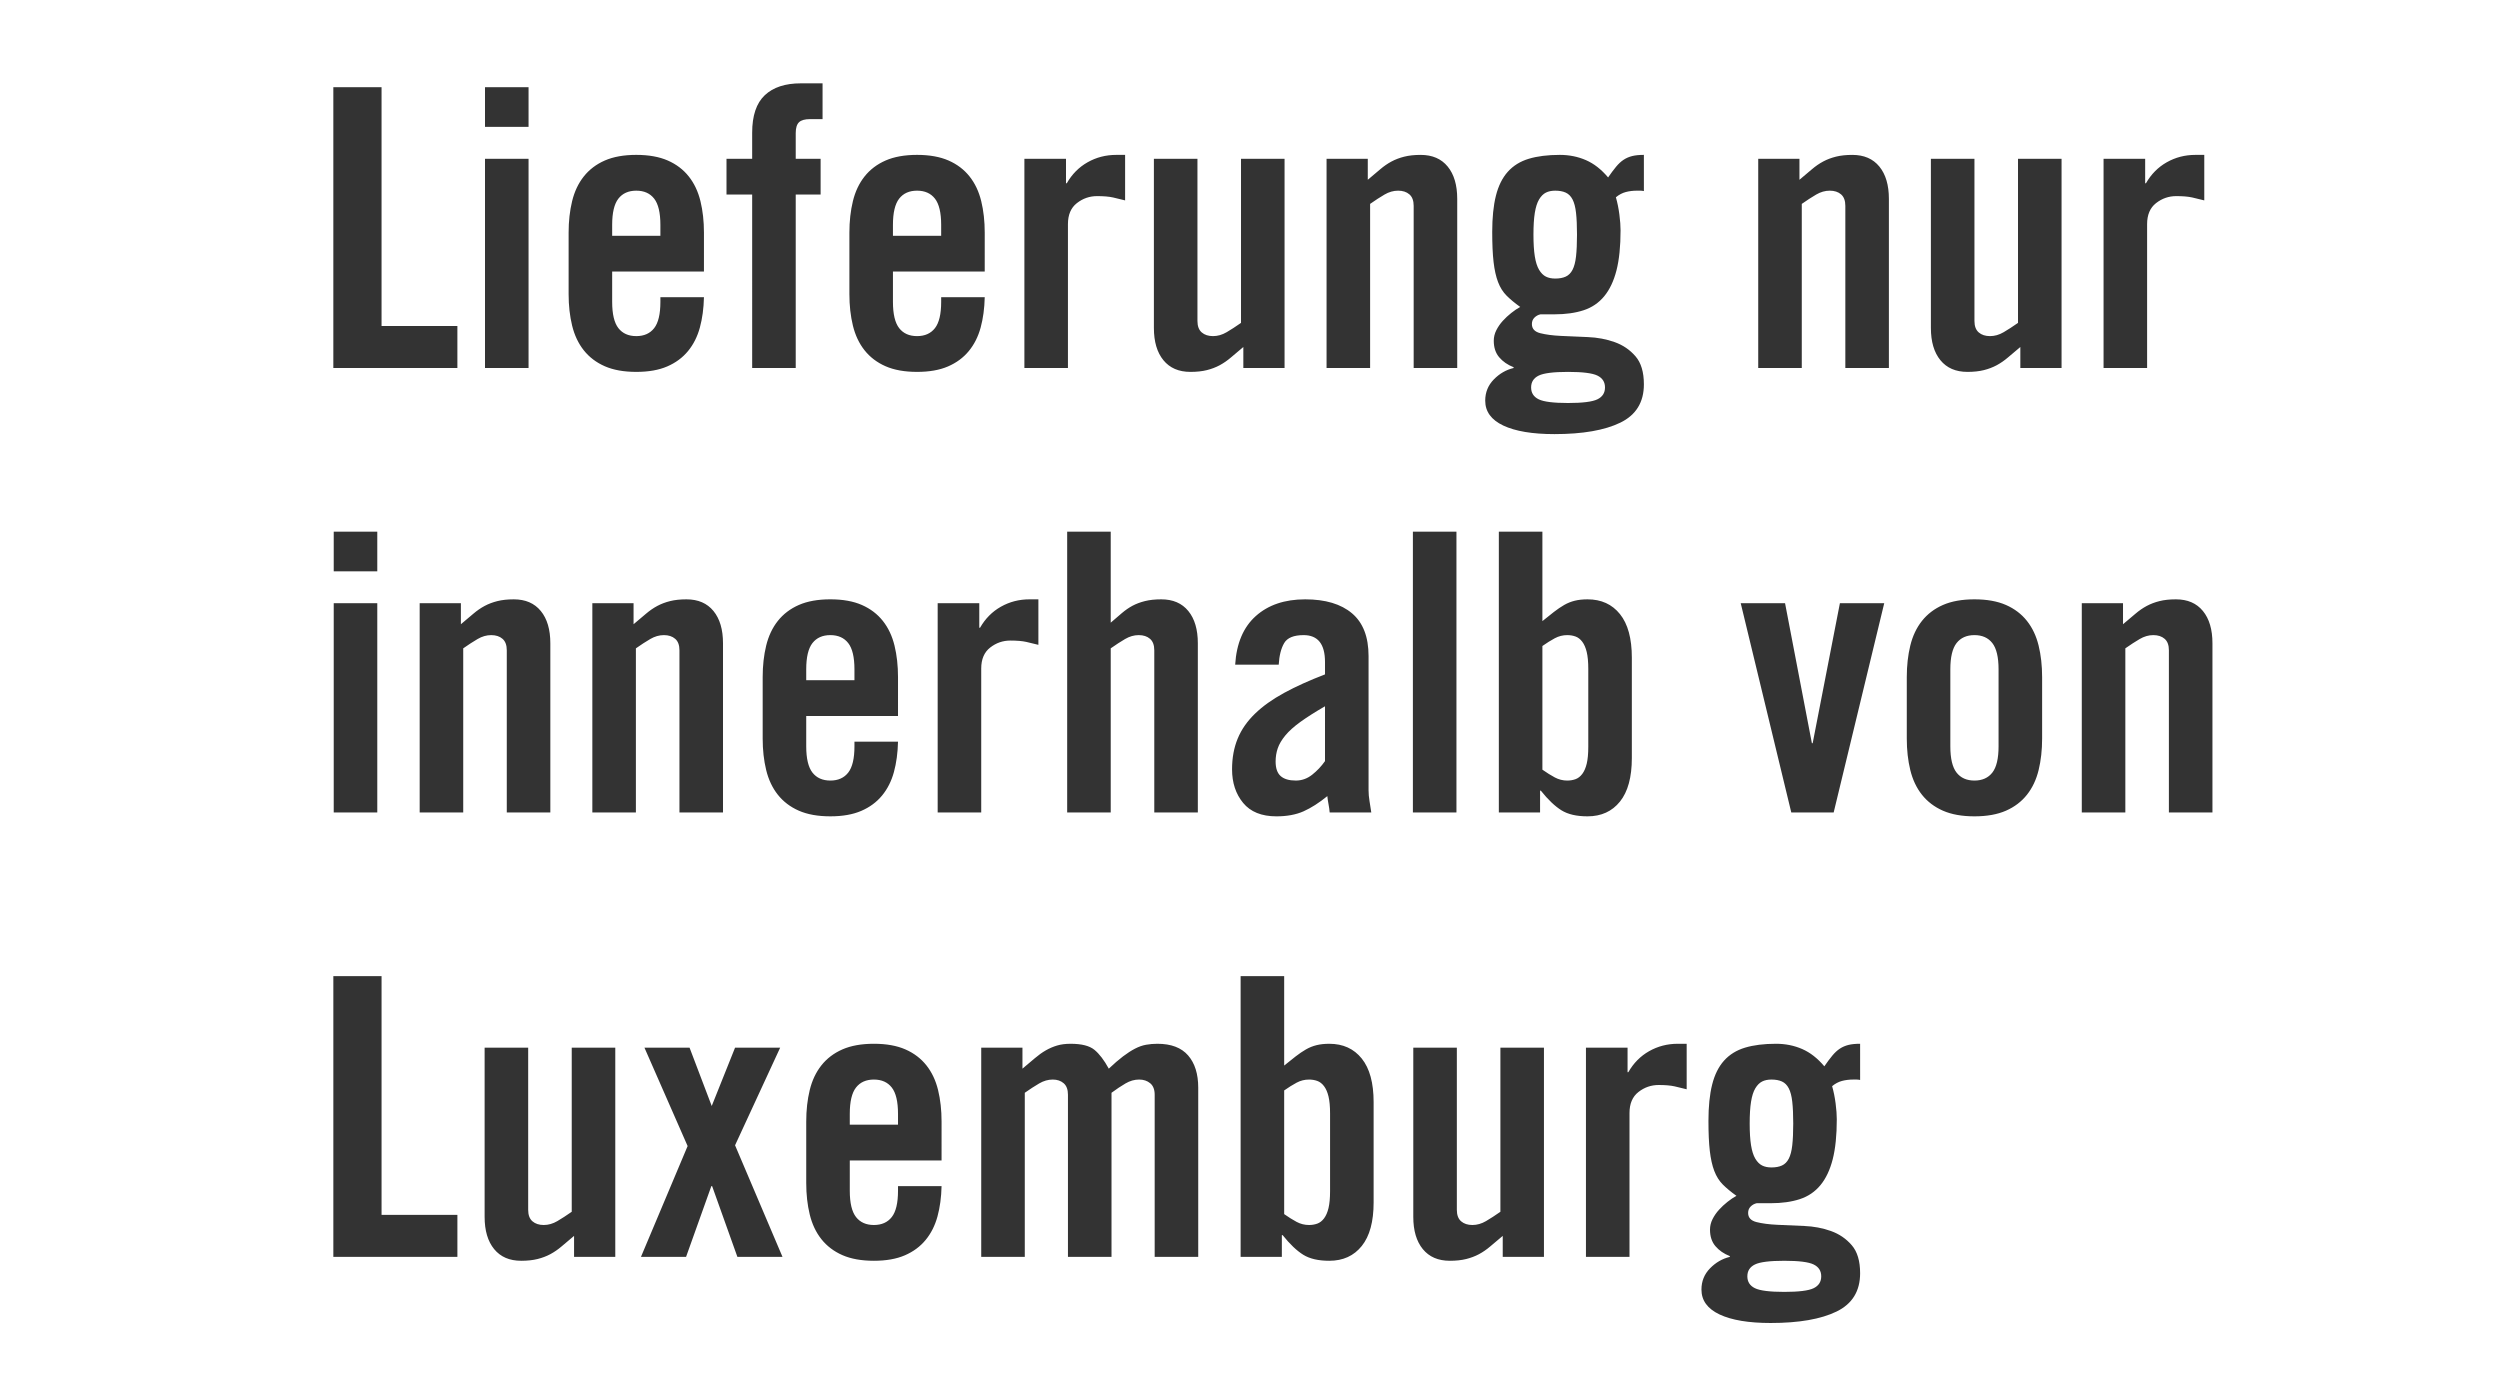 <svg height="50" viewBox="0 0 90 50" width="90" xmlns="http://www.w3.org/2000/svg"><path d="m12 13.248v-10.108h1.736v8.596h2.73v1.512zm5.46 0v-7.532h1.568v7.532zm0-8.68v-1.428h1.568v1.428zm6.314 3.92v-.392c0-.439-.075-.754-.224-.945s-.364-.287-.644-.287-.495.096-.644.287-.224.506-.224.945v.392zm1.568 1.288h-3.304v1.092c0 .439.075.754.224.945s.364.287.644.287.495-.096.644-.287.224-.506.224-.945v-.168h1.568c-.009.401-.058.765-.147 1.092s-.231.609-.427.847-.446.422-.749.553c-.303.131-.674.196-1.113.196-.448 0-.826-.068-1.134-.203s-.56-.327-.756-.574-.336-.544-.42-.889-.126-.723-.126-1.134v-2.212c0-.411.042-.789.126-1.134s.224-.642.42-.889.448-.439.756-.574.686-.203 1.134-.203.826.068 1.134.203.56.327.756.574.336.544.42.889.126.723.126 1.134zm1.736-2.772h-.924v-1.288h.924v-.938c0-.616.152-1.066.455-1.351.303-.285.735-.427 1.295-.427h.784v1.288h-.448c-.187 0-.32.037-.399.112s-.119.205-.119.392v.924h.896v1.288h-.896v6.244h-1.568zm6.804 1.484v-.392c0-.439-.075-.754-.224-.945s-.364-.287-.644-.287-.495.096-.644.287-.224.506-.224.945v.392zm1.568 1.288h-3.304v1.092c0 .439.075.754.224.945s.364.287.644.287.495-.096.644-.287.224-.506.224-.945v-.168h1.568c-.009.401-.058.765-.147 1.092s-.231.609-.427.847-.446.422-.749.553c-.303.131-.674.196-1.113.196-.448 0-.826-.068-1.134-.203s-.56-.327-.756-.574-.336-.544-.42-.889-.126-.723-.126-1.134v-2.212c0-.411.042-.789.126-1.134s.224-.642.42-.889.448-.439.756-.574.686-.203 1.134-.203.826.068 1.134.203.56.327.756.574.336.544.42.889.126.723.126 1.134zm1.428 3.472v-7.532h1.498v.882h.028c.187-.327.436-.579.749-.756s.656-.266 1.029-.266h.322v1.638c-.14-.037-.285-.072-.434-.105s-.341-.049-.574-.049c-.271 0-.513.084-.728.252s-.322.42-.322.756v5.18zm9.366-7.532v7.532h-1.484v-.756c-.168.14-.317.266-.448.378s-.266.205-.406.28-.294.133-.462.175-.364.063-.588.063c-.42 0-.744-.14-.973-.42s-.343-.667-.343-1.162v-6.09h1.568v5.838c0 .187.051.324.154.413s.238.133.406.133.331-.047.49-.14.331-.205.518-.336v-5.908zm1.512 7.532v-7.532h1.484v.756c.168-.14.317-.266.448-.378s.266-.205.406-.28.294-.133.462-.175.364-.063.588-.063c.42 0 .744.14.973.42s.343.667.343 1.162v6.09h-1.568v-5.838c0-.187-.051-.324-.154-.413s-.238-.133-.406-.133-.331.047-.49.14-.331.205-.518.336v5.908zm11.424-6.37c-.047-.009-.089-.014-.126-.014h-.126c-.14 0-.273.016-.399.049s-.245.096-.357.189c.056.196.098.404.126.623s.042.408.042.567c0 .579-.049 1.059-.147 1.442-.098.383-.245.693-.441.931s-.443.406-.742.504-.649.147-1.05.147h-.504c-.084.019-.156.058-.217.119s-.091.138-.091.231c0 .168.1.278.301.329s.45.084.749.098.621.028.966.042.667.075.966.182.548.278.749.511.301.569.301 1.008c0 .644-.282 1.104-.847 1.379s-1.356.413-2.373.413c-.793 0-1.407-.103-1.841-.308s-.651-.504-.651-.896c0-.299.103-.553.308-.763.205-.21.443-.348.714-.413v-.028c-.215-.084-.387-.203-.518-.357s-.196-.352-.196-.595c0-.131.03-.257.091-.378s.138-.233.231-.336.196-.198.308-.287.219-.161.322-.217c-.196-.14-.359-.275-.49-.406s-.233-.294-.308-.49c-.075-.196-.128-.436-.161-.721s-.049-.646-.049-1.085c0-.513.044-.947.133-1.302s.231-.642.427-.861.448-.376.756-.469.681-.14 1.12-.14c.336 0 .649.063.938.189s.555.334.798.623c.103-.149.198-.278.287-.385s.18-.191.273-.252.196-.105.308-.133.252-.042.42-.042zm-2.73 7.63c.523 0 .875-.044 1.057-.133s.273-.231.273-.427-.091-.338-.273-.427-.534-.133-1.057-.133-.875.044-1.057.133-.273.231-.273.427.091.338.273.427.534.133 1.057.133zm-.462-4.48c.149 0 .275-.023.378-.07s.184-.128.245-.245.103-.278.126-.483c.023-.205.035-.467.035-.784s-.012-.579-.035-.784c-.023-.205-.065-.366-.126-.483s-.142-.198-.245-.245-.229-.07-.378-.07c-.131 0-.243.023-.336.07s-.175.128-.245.245c-.07.117-.121.278-.154.483s-.049.467-.049.784.016.579.049.784.084.366.154.483c.07.117.152.198.245.245s.205.07.336.07zm7.308 3.22v-7.532h1.484v.756c.168-.14.317-.266.448-.378s.266-.205.406-.28.294-.133.462-.175.364-.063.588-.063c.42 0 .744.14.973.42s.343.667.343 1.162v6.09h-1.568v-5.838c0-.187-.051-.324-.154-.413s-.238-.133-.406-.133-.331.047-.49.14-.331.205-.518.336v5.908zm10.92-7.532v7.532h-1.484v-.756c-.168.14-.317.266-.448.378s-.266.205-.406.28-.294.133-.462.175-.364.063-.588.063c-.42 0-.744-.14-.973-.42s-.343-.667-.343-1.162v-6.09h1.568v5.838c0 .187.051.324.154.413s.238.133.406.133.331-.047.49-.14.331-.205.518-.336v-5.908zm1.512 7.532v-7.532h1.498v.882h.028c.187-.327.436-.579.749-.756s.656-.266 1.029-.266h.322v1.638c-.14-.037-.285-.072-.434-.105s-.341-.049-.574-.049c-.271 0-.513.084-.728.252s-.322.42-.322.756v5.18zm-63.714 16v-7.532h1.568v7.532zm0-8.68v-1.428h1.568v1.428zm3.094 8.68v-7.532h1.484v.756c.168-.14.317-.266.448-.378s.266-.205.406-.28.294-.133.462-.175.364-.063.588-.063c.42 0 .744.14.973.42s.343.667.343 1.162v6.09h-1.568v-5.838c0-.187-.051-.324-.154-.413s-.238-.133-.406-.133-.331.047-.49.14-.331.205-.518.336v5.908zm6.216 0v-7.532h1.484v.756c.168-.14.317-.266.448-.378s.266-.205.406-.28.294-.133.462-.175.364-.063.588-.063c.42 0 .744.14.973.42s.343.667.343 1.162v6.09h-1.568v-5.838c0-.187-.051-.324-.154-.413s-.238-.133-.406-.133-.331.047-.49.14-.331.205-.518.336v5.908zm9.436-4.76v-.392c0-.439-.075-.754-.224-.945s-.364-.287-.644-.287-.495.096-.644.287-.224.506-.224.945v.392zm1.568 1.288h-3.304v1.092c0 .439.075.754.224.945s.364.287.644.287.495-.096.644-.287.224-.506.224-.945v-.168h1.568c-.009.401-.058.765-.147 1.092s-.231.609-.427.847-.446.422-.749.553c-.303.131-.674.196-1.113.196-.448 0-.826-.068-1.134-.203s-.56-.327-.756-.574-.336-.544-.42-.889-.126-.723-.126-1.134v-2.212c0-.411.042-.789.126-1.134s.224-.642.42-.889.448-.439.756-.574.686-.203 1.134-.203.826.068 1.134.203.56.327.756.574.336.544.42.889.126.723.126 1.134zm1.428 3.472v-7.532h1.498v.882h.028c.187-.327.436-.579.749-.756s.656-.266 1.029-.266h.322v1.638c-.14-.037-.285-.072-.434-.105s-.341-.049-.574-.049c-.271 0-.513.084-.728.252s-.322.42-.322.756v5.18zm4.662 0v-10.108h1.568v3.276c.14-.121.273-.236.399-.343s.254-.196.385-.266c.131-.07.28-.126.448-.168s.364-.063.588-.063c.42 0 .744.14.973.42s.343.667.343 1.162v6.09h-1.568v-5.838c0-.187-.051-.324-.154-.413s-.238-.133-.406-.133-.331.047-.49.14-.331.205-.518.336v5.908zm6.048-5.32c.047-.765.294-1.349.742-1.75s1.041-.602 1.778-.602c.728 0 1.29.168 1.687.504.397.336.595.849.595 1.54v4.83c0 .121.012.252.035.392.023.14.044.275.063.406h-1.498c-.009-.103-.023-.203-.042-.301s-.033-.194-.042-.287c-.299.243-.583.425-.854.546s-.597.182-.98.182c-.532 0-.931-.161-1.197-.483s-.399-.726-.399-1.211c0-.411.068-.779.203-1.106s.343-.625.623-.896.63-.52 1.05-.749.91-.45 1.47-.665v-.448c0-.644-.257-.966-.77-.966-.355 0-.588.096-.7.287s-.177.45-.196.777zm3.234 1.498c-.355.205-.649.392-.882.56s-.415.331-.546.49-.222.313-.273.462-.077.308-.077.476c0 .243.061.418.182.525s.303.161.546.161c.215 0 .411-.07.588-.21s.331-.303.462-.49zm3.164 3.822v-10.108h1.568v10.108zm3.094 0v-10.108h1.568v3.22c.149-.121.287-.231.413-.329s.25-.182.371-.252c.121-.07.25-.121.385-.154s.287-.049.455-.049c.495 0 .884.177 1.169.532s.427.877.427 1.568v3.612c0 .691-.142 1.213-.427 1.568s-.674.532-1.169.532c-.392 0-.705-.072-.938-.217s-.481-.38-.742-.707h-.028v.784zm1.568-1.54c.159.112.308.205.448.28s.289.112.448.112c.103 0 .201-.016.294-.049s.175-.096.245-.189c.07-.093.124-.217.161-.371s.056-.357.056-.609v-2.8c0-.252-.019-.455-.056-.609s-.091-.278-.161-.371c-.07-.093-.152-.156-.245-.189s-.191-.049-.294-.049c-.159 0-.308.037-.448.112s-.289.168-.448.28zm10.71-5.992h1.596l-1.82 7.532h-1.526l-1.82-7.532h1.596l.966 5.04h.028zm5.712 2.38c0-.439-.075-.754-.224-.945s-.364-.287-.644-.287-.495.096-.644.287-.224.506-.224.945v2.772c0 .439.075.754.224.945s.364.287.644.287.495-.096.644-.287.224-.506.224-.945zm-3.304.28c0-.411.042-.789.126-1.134s.224-.642.42-.889.448-.439.756-.574.686-.203 1.134-.203.826.068 1.134.203.56.327.756.574.336.544.42.889.126.723.126 1.134v2.212c0 .411-.042.789-.126 1.134s-.224.642-.42.889-.448.439-.756.574-.686.203-1.134.203-.826-.068-1.134-.203-.56-.327-.756-.574-.336-.544-.42-.889-.126-.723-.126-1.134zm6.3 4.872v-7.532h1.484v.756c.168-.14.317-.266.448-.378s.266-.205.406-.28.294-.133.462-.175.364-.063.588-.063c.42 0 .744.14.973.42s.343.667.343 1.162v6.09h-1.568v-5.838c0-.187-.051-.324-.154-.413s-.238-.133-.406-.133-.331.047-.49.14-.331.205-.518.336v5.908zm-62.944 16v-10.108h1.736v8.596h2.73v1.512zm10.15-7.532v7.532h-1.484v-.756c-.168.14-.317.266-.448.378s-.266.205-.406.28-.294.133-.462.175-.364.063-.588.063c-.42 0-.744-.14-.973-.42s-.343-.667-.343-1.162v-6.09h1.568v5.838c0 .187.051.324.154.413s.238.133.406.133.331-.047.49-.14.331-.205.518-.336v-5.908zm2.604 3.542-1.554-3.542h1.624l.798 2.1.84-2.1h1.624l-1.624 3.514 1.708 4.018h-1.624l-.91-2.548h-.028l-.91 2.548h-1.624zm7.574-.77v-.392c0-.439-.075-.754-.224-.945s-.364-.287-.644-.287-.495.096-.644.287-.224.506-.224.945v.392zm1.568 1.288h-3.304v1.092c0 .439.075.754.224.945s.364.287.644.287.495-.096.644-.287.224-.506.224-.945v-.168h1.568c-.009.401-.058.765-.147 1.092s-.231.609-.427.847-.446.422-.749.553c-.303.131-.674.196-1.113.196-.448 0-.826-.068-1.134-.203s-.56-.327-.756-.574-.336-.544-.42-.889-.126-.723-.126-1.134v-2.212c0-.411.042-.789.126-1.134s.224-.642.42-.889.448-.439.756-.574.686-.203 1.134-.203.826.068 1.134.203.56.327.756.574.336.544.42.889.126.723.126 1.134zm4.55 3.472v-5.838c0-.187-.051-.324-.154-.413s-.233-.133-.392-.133c-.168 0-.331.047-.49.14s-.331.205-.518.336v5.908h-1.568v-7.532h1.484v.756c.168-.14.317-.266.448-.378s.261-.205.392-.28.266-.133.406-.175.303-.063.49-.063c.392 0 .677.072.854.217s.35.371.518.679c.187-.177.357-.324.511-.441.154-.117.299-.21.434-.28.135-.07.268-.117.399-.14.131-.023.266-.035.406-.035.495 0 .863.14 1.106.42s.364.667.364 1.162v6.09h-1.568v-5.838c0-.187-.054-.324-.161-.413s-.24-.133-.399-.133c-.168 0-.331.047-.49.14s-.327.205-.504.336v5.908zm6.216 0v-10.108h1.568v3.22c.149-.121.287-.231.413-.329s.25-.182.371-.252c.121-.07.25-.121.385-.154s.287-.049.455-.049c.495 0 .884.177 1.169.532s.427.877.427 1.568v3.612c0 .691-.142 1.213-.427 1.568s-.674.532-1.169.532c-.392 0-.705-.072-.938-.217s-.481-.38-.742-.707h-.028v.784zm1.568-1.54c.159.112.308.205.448.28s.289.112.448.112c.103 0 .201-.016.294-.049s.175-.096.245-.189c.07-.093.124-.217.161-.371s.056-.357.056-.609v-2.8c0-.252-.019-.455-.056-.609s-.091-.278-.161-.371c-.07-.093-.152-.156-.245-.189s-.191-.049-.294-.049c-.159 0-.308.037-.448.112s-.289.168-.448.28zm9.352-5.992v7.532h-1.484v-.756c-.168.14-.317.266-.448.378s-.266.205-.406.28-.294.133-.462.175-.364.063-.588.063c-.42 0-.744-.14-.973-.42s-.343-.667-.343-1.162v-6.09h1.568v5.838c0 .187.051.324.154.413s.238.133.406.133.331-.047.49-.14.331-.205.518-.336v-5.908zm1.512 7.532v-7.532h1.498v.882h.028c.187-.327.436-.579.749-.756s.656-.266 1.029-.266h.322v1.638c-.14-.037-.285-.072-.434-.105s-.341-.049-.574-.049c-.271 0-.513.084-.728.252s-.322.42-.322.756v5.18zm9.87-6.37c-.047-.009-.089-.014-.126-.014h-.126c-.14 0-.273.016-.399.049s-.245.096-.357.189c.056.196.098.404.126.623s.042.408.042.567c0 .579-.049 1.059-.147 1.442s-.245.693-.441.931-.443.406-.742.504-.649.147-1.05.147h-.504c-.084.019-.156.058-.217.119s-.091.138-.091.231c0 .168.1.278.301.329s.45.084.749.098.621.028.966.042.667.075.966.182.548.278.749.511.301.569.301 1.008c0 .644-.282 1.104-.847 1.379s-1.356.413-2.373.413c-.793 0-1.407-.103-1.841-.308s-.651-.504-.651-.896c0-.299.103-.553.308-.763.205-.21.443-.348.714-.413v-.028c-.215-.084-.387-.203-.518-.357s-.196-.352-.196-.595c0-.131.03-.257.091-.378s.138-.233.231-.336.196-.198.308-.287.219-.161.322-.217c-.196-.14-.359-.275-.49-.406s-.233-.294-.308-.49-.128-.436-.161-.721-.049-.646-.049-1.085c0-.513.044-.947.133-1.302s.231-.642.427-.861.448-.376.756-.469.681-.14 1.12-.14c.336 0 .649.063.938.189s.555.334.798.623c.103-.149.198-.278.287-.385s.18-.191.273-.252.196-.105.308-.133.252-.042.42-.042zm-2.73 7.63c.523 0 .875-.044 1.057-.133s.273-.231.273-.427-.091-.338-.273-.427-.534-.133-1.057-.133-.875.044-1.057.133-.273.231-.273.427.091.338.273.427.534.133 1.057.133zm-.462-4.48c.149 0 .275-.023.378-.07s.184-.128.245-.245c.061-.117.103-.278.126-.483.023-.205.035-.467.035-.784s-.012-.579-.035-.784c-.023-.205-.065-.366-.126-.483-.061-.117-.142-.198-.245-.245s-.229-.07-.378-.07c-.131 0-.243.023-.336.07s-.175.128-.245.245c-.07.117-.121.278-.154.483s-.049.467-.049.784.016.579.049.784.084.366.154.483c.07.117.152.198.245.245s.205.07.336.07z" fill="#333"/></svg>